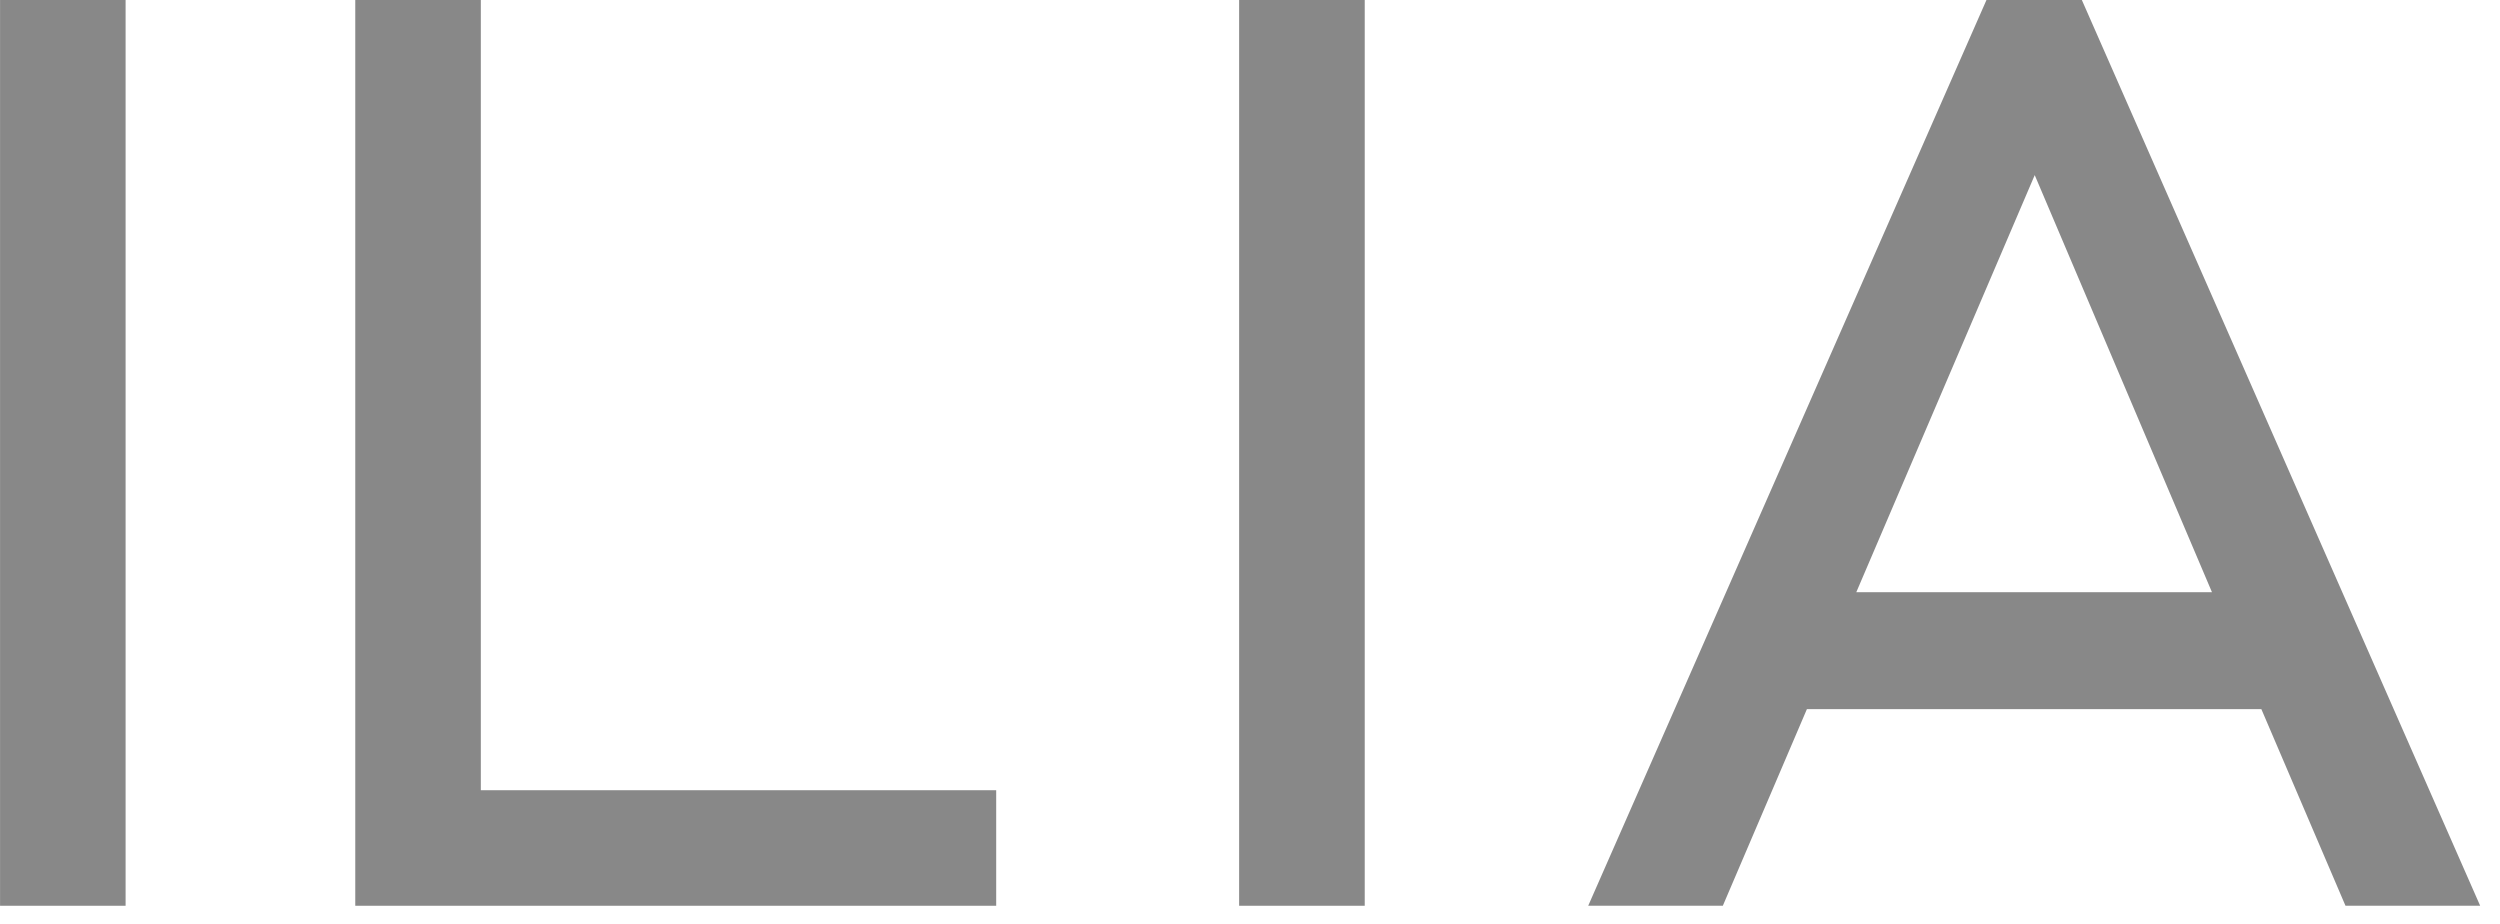 <?xml version="1.0" encoding="utf-8"?>
<svg xmlns="http://www.w3.org/2000/svg" fill="none" height="100%" overflow="visible" preserveAspectRatio="none" style="display: block;" viewBox="0 0 46 17" width="100%">
<g id="Group">
<path d="M2.311 0H0.001V16.666H2.311V0Z" fill="#888888" id="Vector"/>
<path d="M25.111 0H22.8V16.666H25.111V0Z" fill="#888888" id="Vector_2"/>
<path d="M37.439 3.222L34.156 10.896H40.7L37.439 3.222ZM43.157 16.666L41.609 13.048H33.247L31.7 16.666H29.223L36.551 0H38.306L45.635 16.666H43.157Z" fill="#888888" id="Vector_3"/>
<path d="M17.551 14.54H8.847V0H6.537V16.666H18.33V14.54H17.551Z" fill="#888888" id="Vector_4"/>
</g>
</svg>